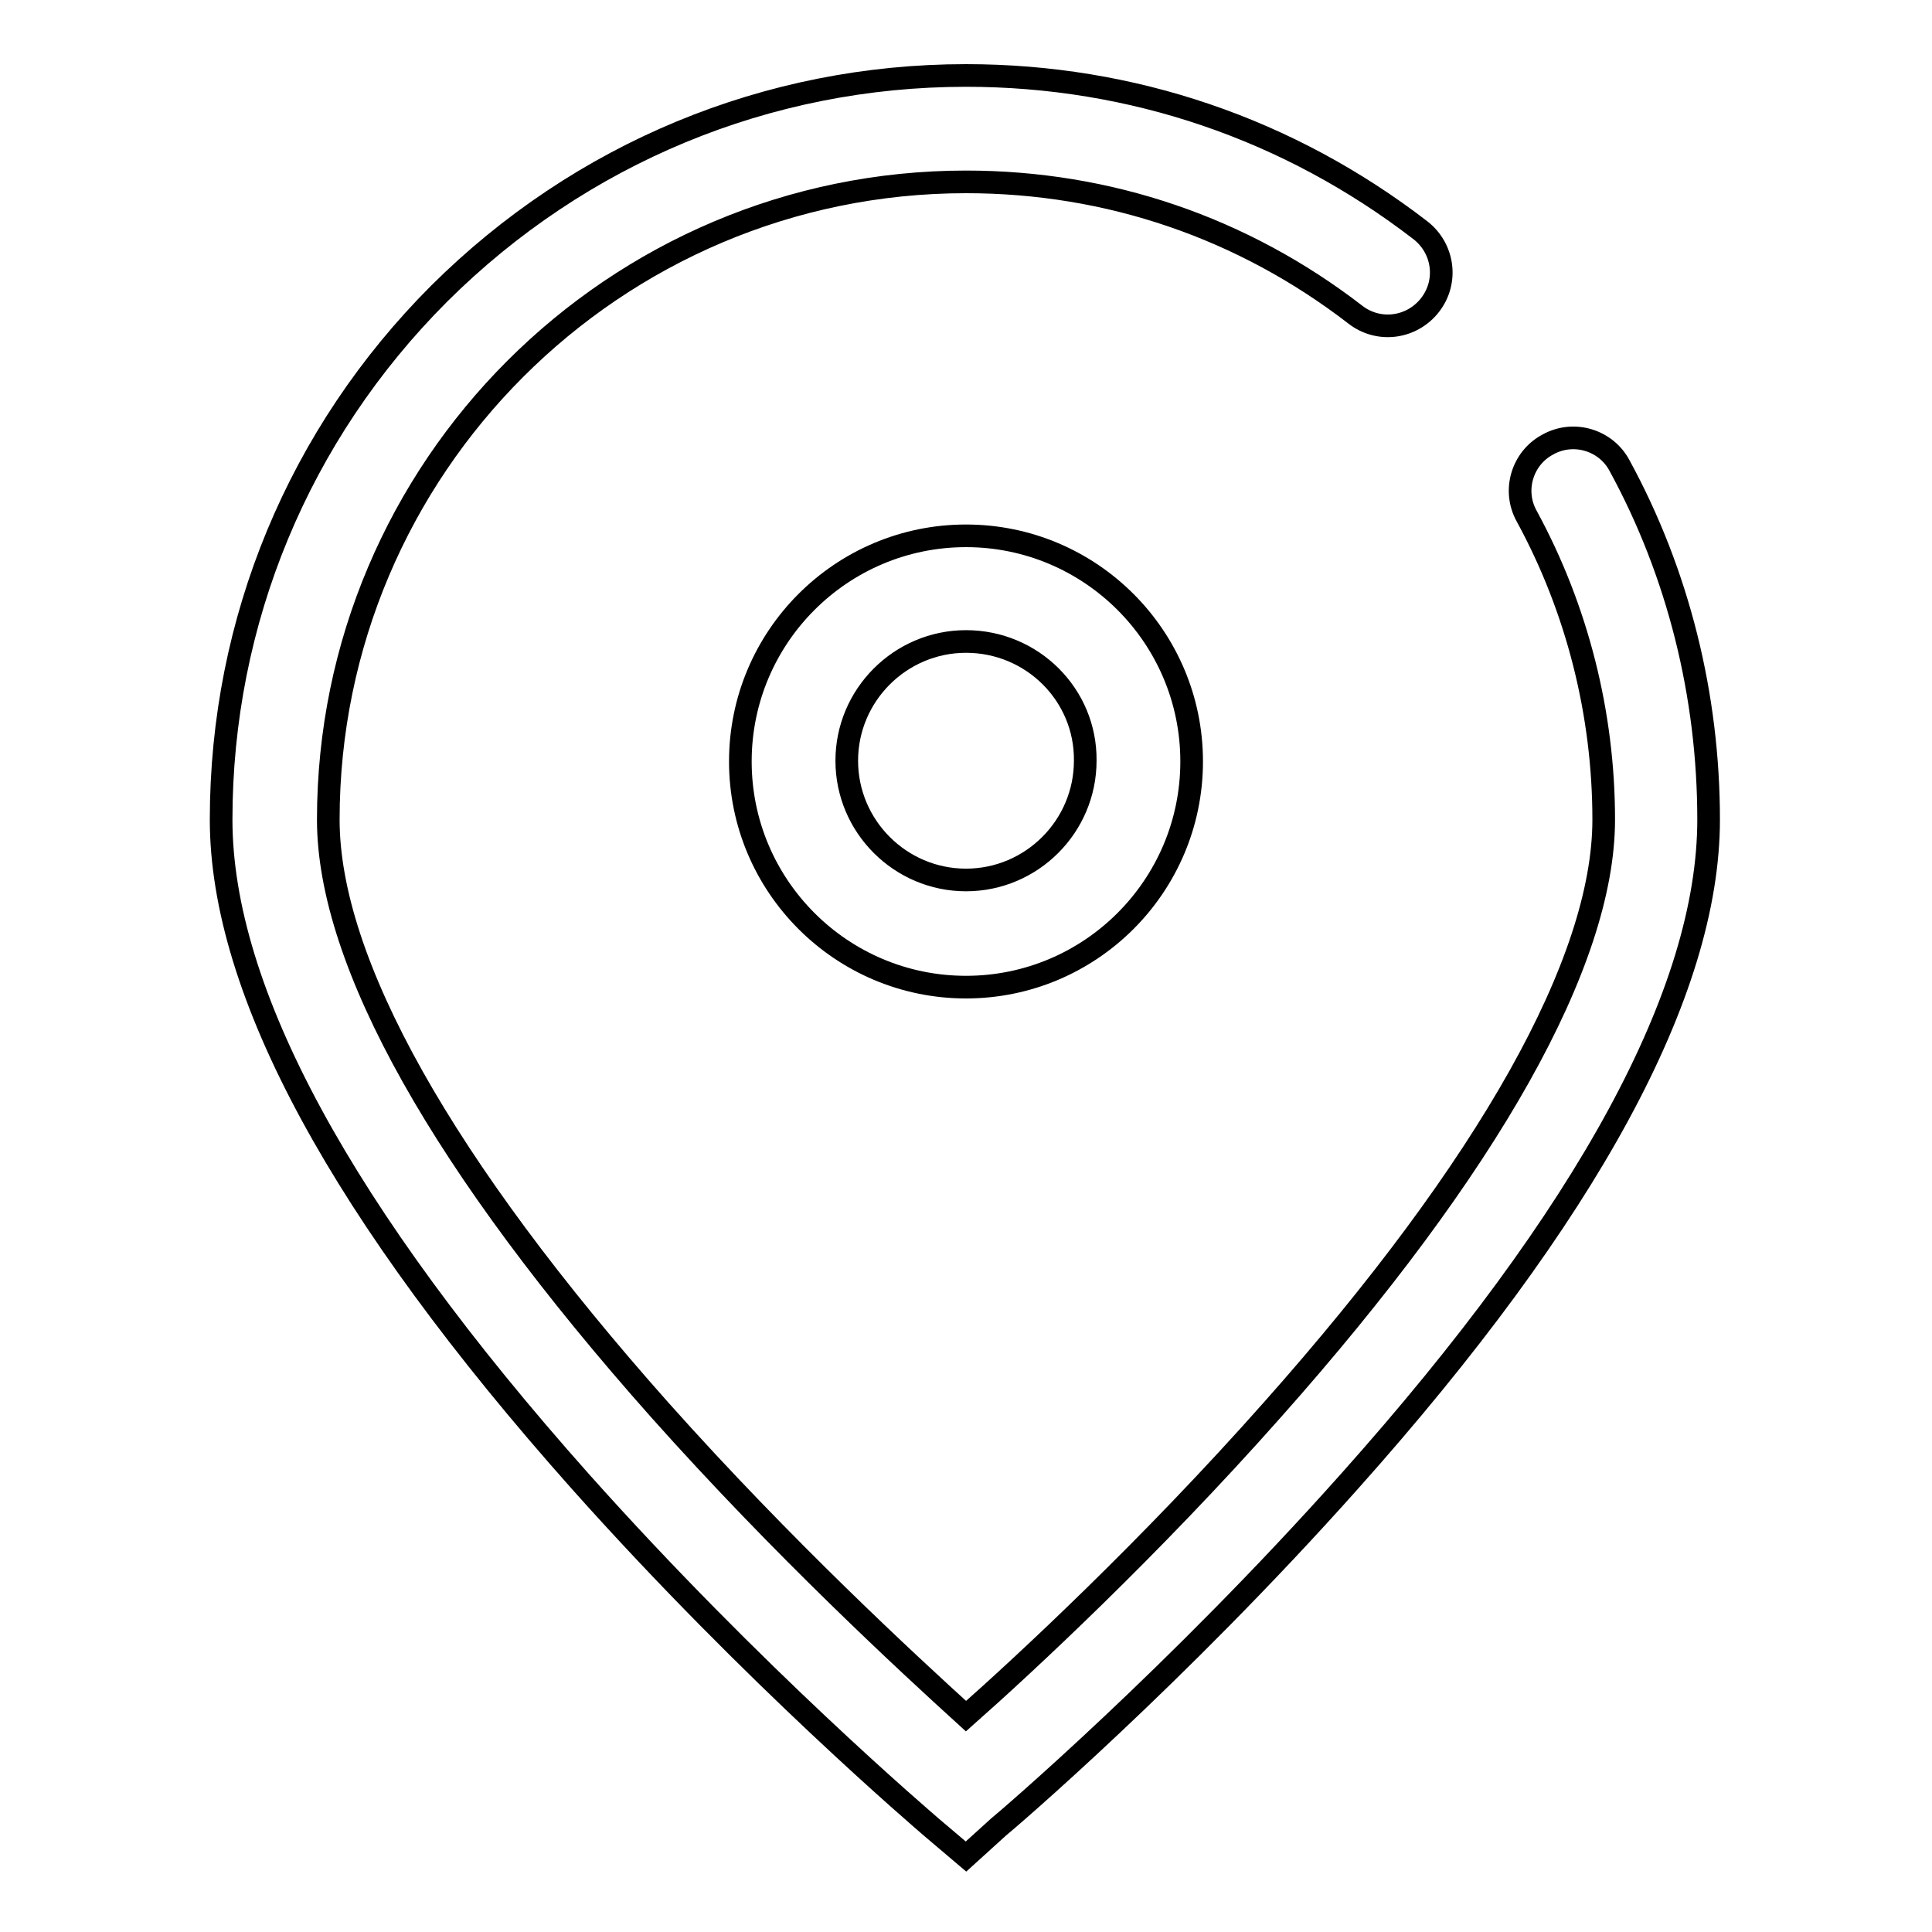 <?xml version="1.0" encoding="utf-8"?>
<!-- Svg Vector Icons : http://www.onlinewebfonts.com/icon -->
<!DOCTYPE svg PUBLIC "-//W3C//DTD SVG 1.1//EN" "http://www.w3.org/Graphics/SVG/1.1/DTD/svg11.dtd">
<svg version="1.1" xmlns="http://www.w3.org/2000/svg" xmlns:xlink="http://www.w3.org/1999/xlink" x="0px" y="0px" viewBox="0 0 256 256" enable-background="new 0 0 256 256" xml:space="preserve">
<g><g><path stroke-width="3" fill-opacity="0" stroke="#000000"  d="M128,246l-4.6-3.9c-0.9-0.8-23.5-20-46.5-45.8c-31.6-35.5-47.6-65-47.6-87.7c0-26.3,10.3-51.1,28.9-69.7C76.9,20.3,101.7,10,128,10c22,0,42.8,7.1,60.2,20.5c3.1,2.4,3.7,6.8,1.3,9.9c-2.4,3.1-6.8,3.7-9.9,1.3c-14.9-11.5-32.7-17.6-51.6-17.6c-46.6,0-84.5,37.9-84.5,84.5c0,18.9,15.2,45.9,43.9,78.2c16.4,18.4,32.9,33.6,40.6,40.6c7.8-6.9,24.3-22.2,40.6-40.6c28.7-32.3,43.9-59.4,43.9-78.2c0-14-3.5-27.9-10.2-40.2c-1.9-3.4-0.6-7.7,2.8-9.5c3.4-1.9,7.7-0.6,9.5,2.8c7.8,14.3,11.8,30.5,11.8,46.9c0,22.8-16,52.3-47.6,87.7c-23,25.8-45.5,45-46.5,45.8L128,246z"/><path stroke-width="3" fill-opacity="0" stroke="#000000"  d="M128,130.8c-16.5,0-29.9-13.4-29.9-29.9s13.4-29.9,29.9-29.9c16.5,0,29.9,13.4,29.9,29.9S144.5,130.8,128,130.8z M128,85c-8.7,0-15.8,7.1-15.8,15.8c0,8.7,7.1,15.8,15.8,15.8c8.7,0,15.8-7.1,15.8-15.8C143.9,92.1,136.8,85,128,85z"/></g></g>
</svg>
